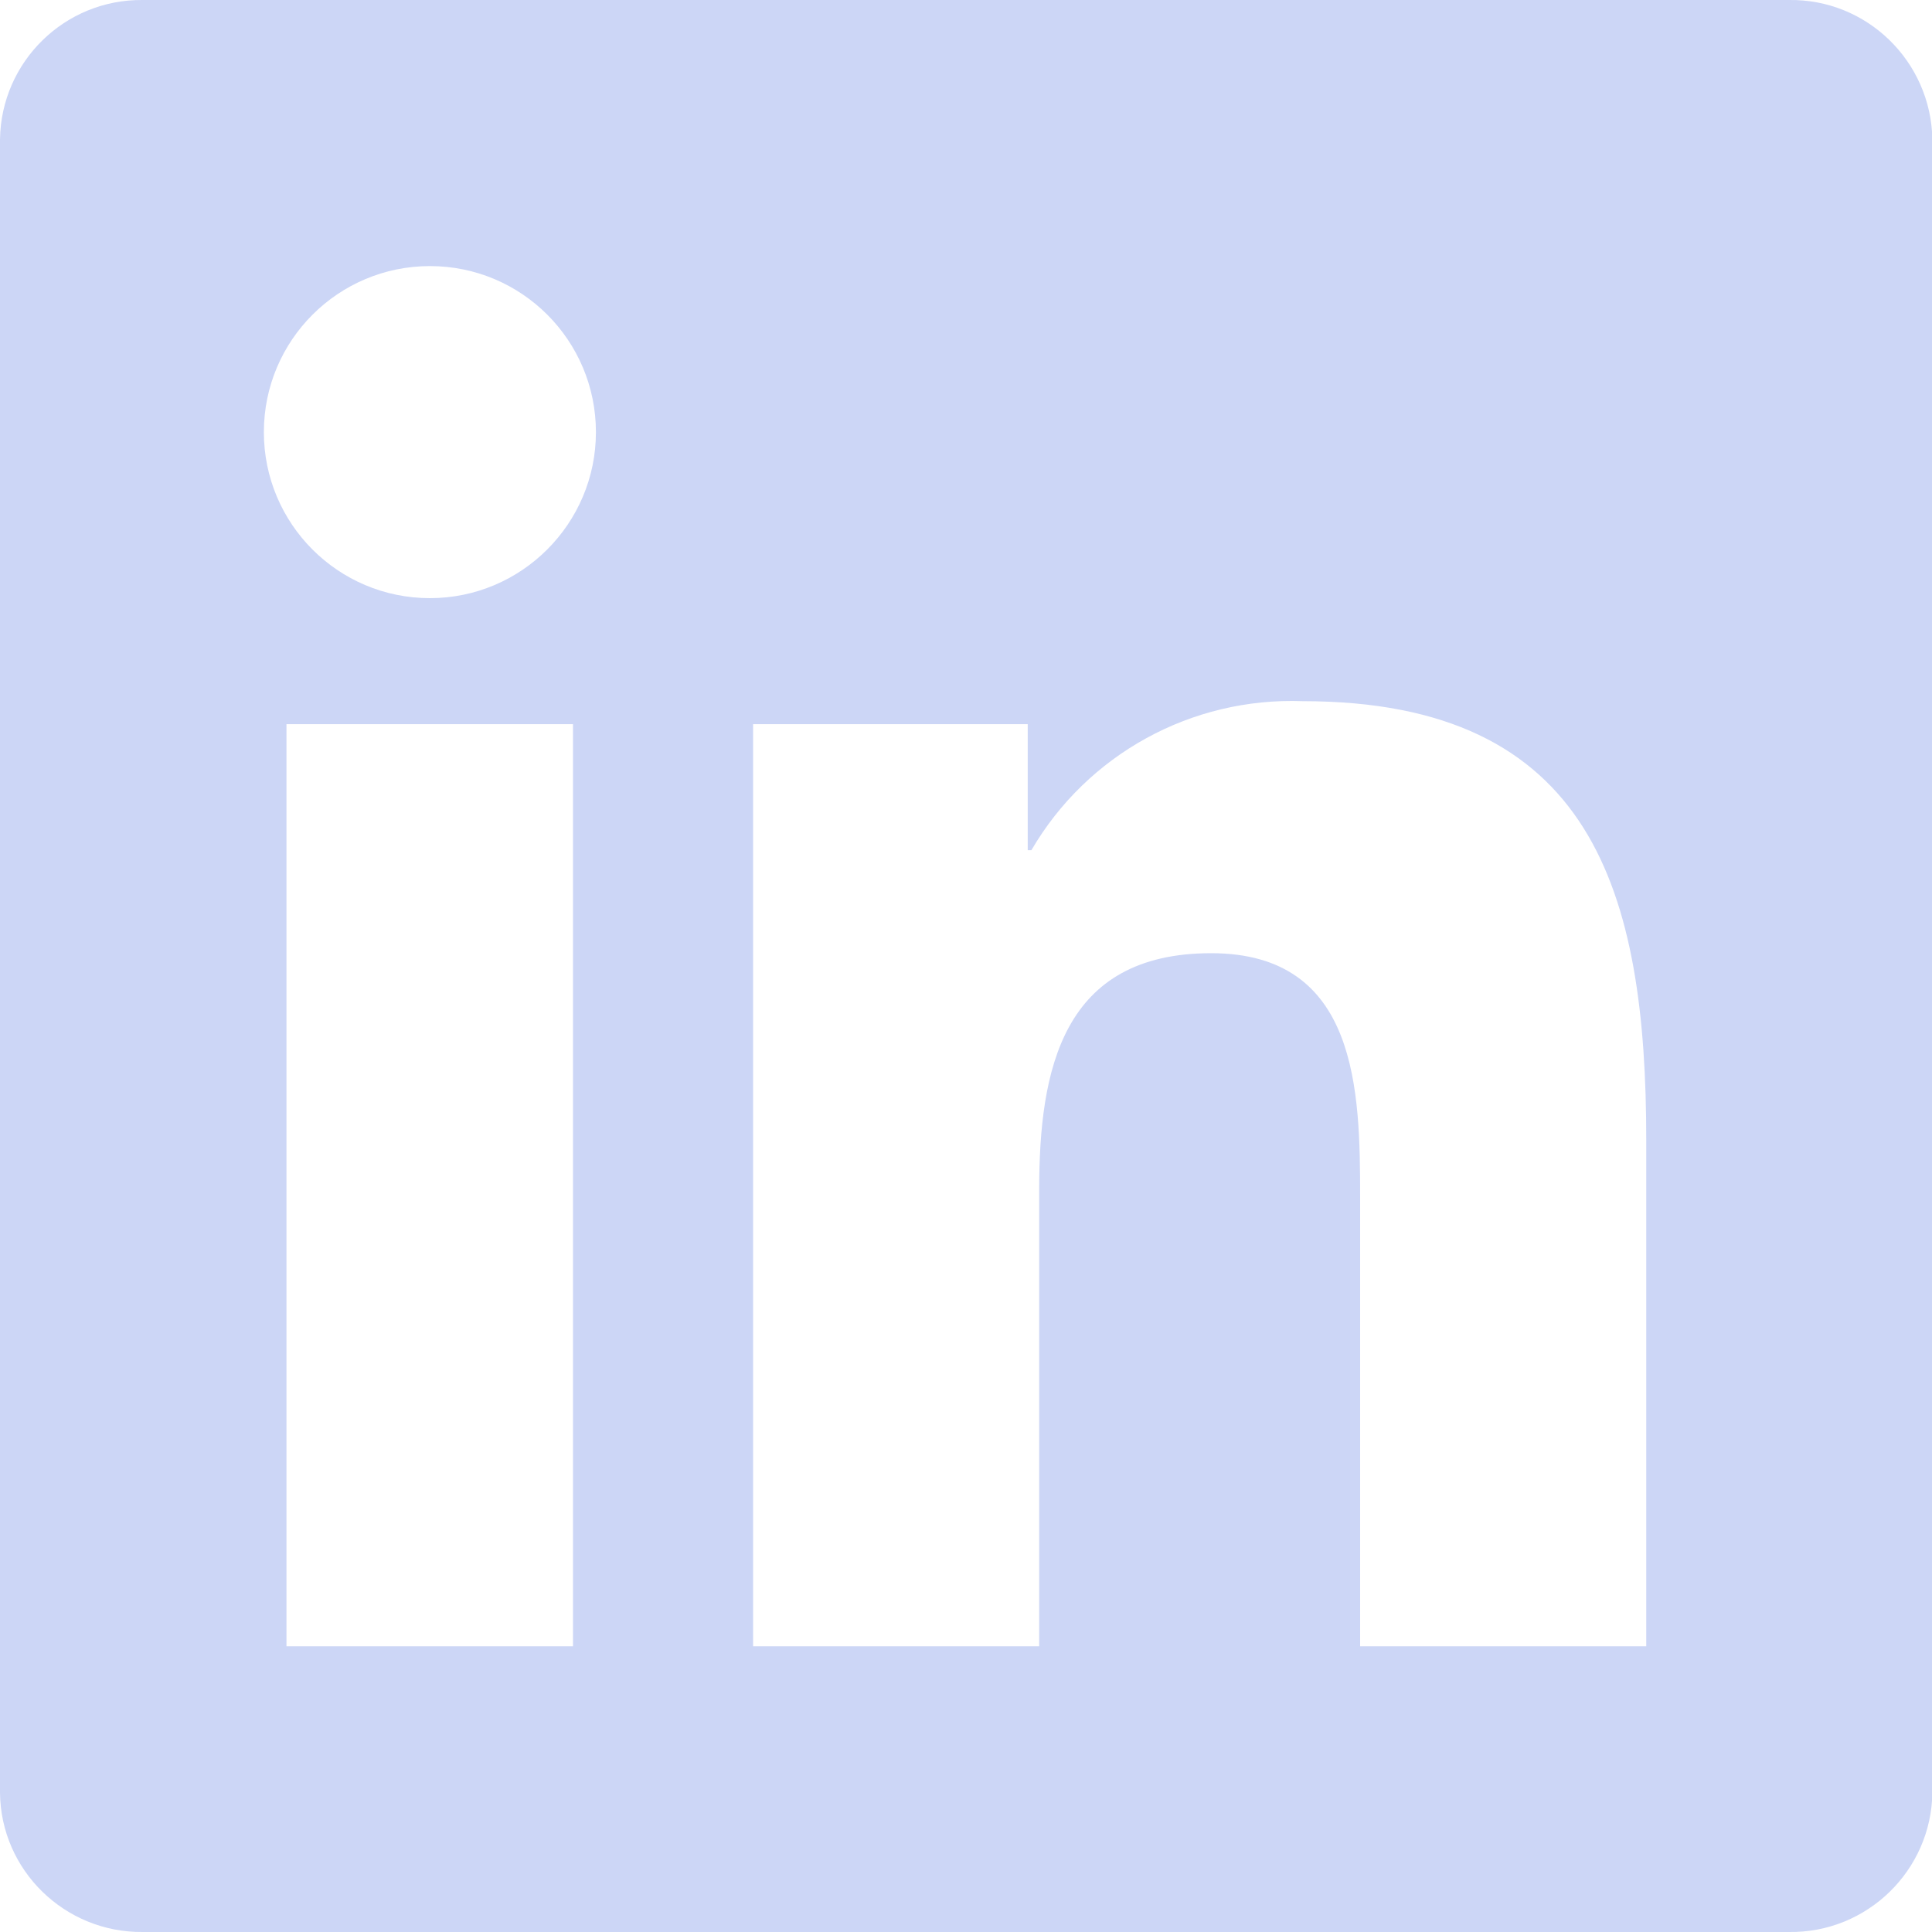 <svg width="40" height="40" viewBox="0 0 40 40" fill="none" xmlns="http://www.w3.org/2000/svg">
<g clip-path="url(#clip0_34_572)">
<path d="M34.084 34.084H28.16V24.799C28.16 22.59 28.122 19.735 25.076 19.735C21.991 19.735 21.515 22.145 21.515 24.638V34.084H15.592V14.993H21.278V17.602H21.354C22.513 15.615 24.669 14.433 26.971 14.517C32.979 14.517 34.084 18.469 34.084 23.61V34.084ZM8.901 12.384C6.998 12.384 5.463 10.842 5.463 8.947C5.463 7.044 7.006 5.509 8.901 5.509C10.804 5.509 12.338 7.051 12.338 8.947C12.338 10.842 10.796 12.384 8.901 12.384ZM11.863 34.084H5.931V14.993H11.863V34.084ZM37.038 -0H2.954C1.343 -0.016 0.023 1.274 0 2.885V2.893V37.115C0.015 38.726 1.343 40.015 2.954 40H37.038C38.657 40.023 39.985 38.726 40.008 37.115V2.885C39.977 1.266 38.65 -0.023 37.038 -0Z" fill="#CCD6F6"/>
</g>
<defs>
<clipPath id="clip0_34_572">
<rect width="40" height="40" fill="white"/>
</clipPath>
</defs>
</svg>
